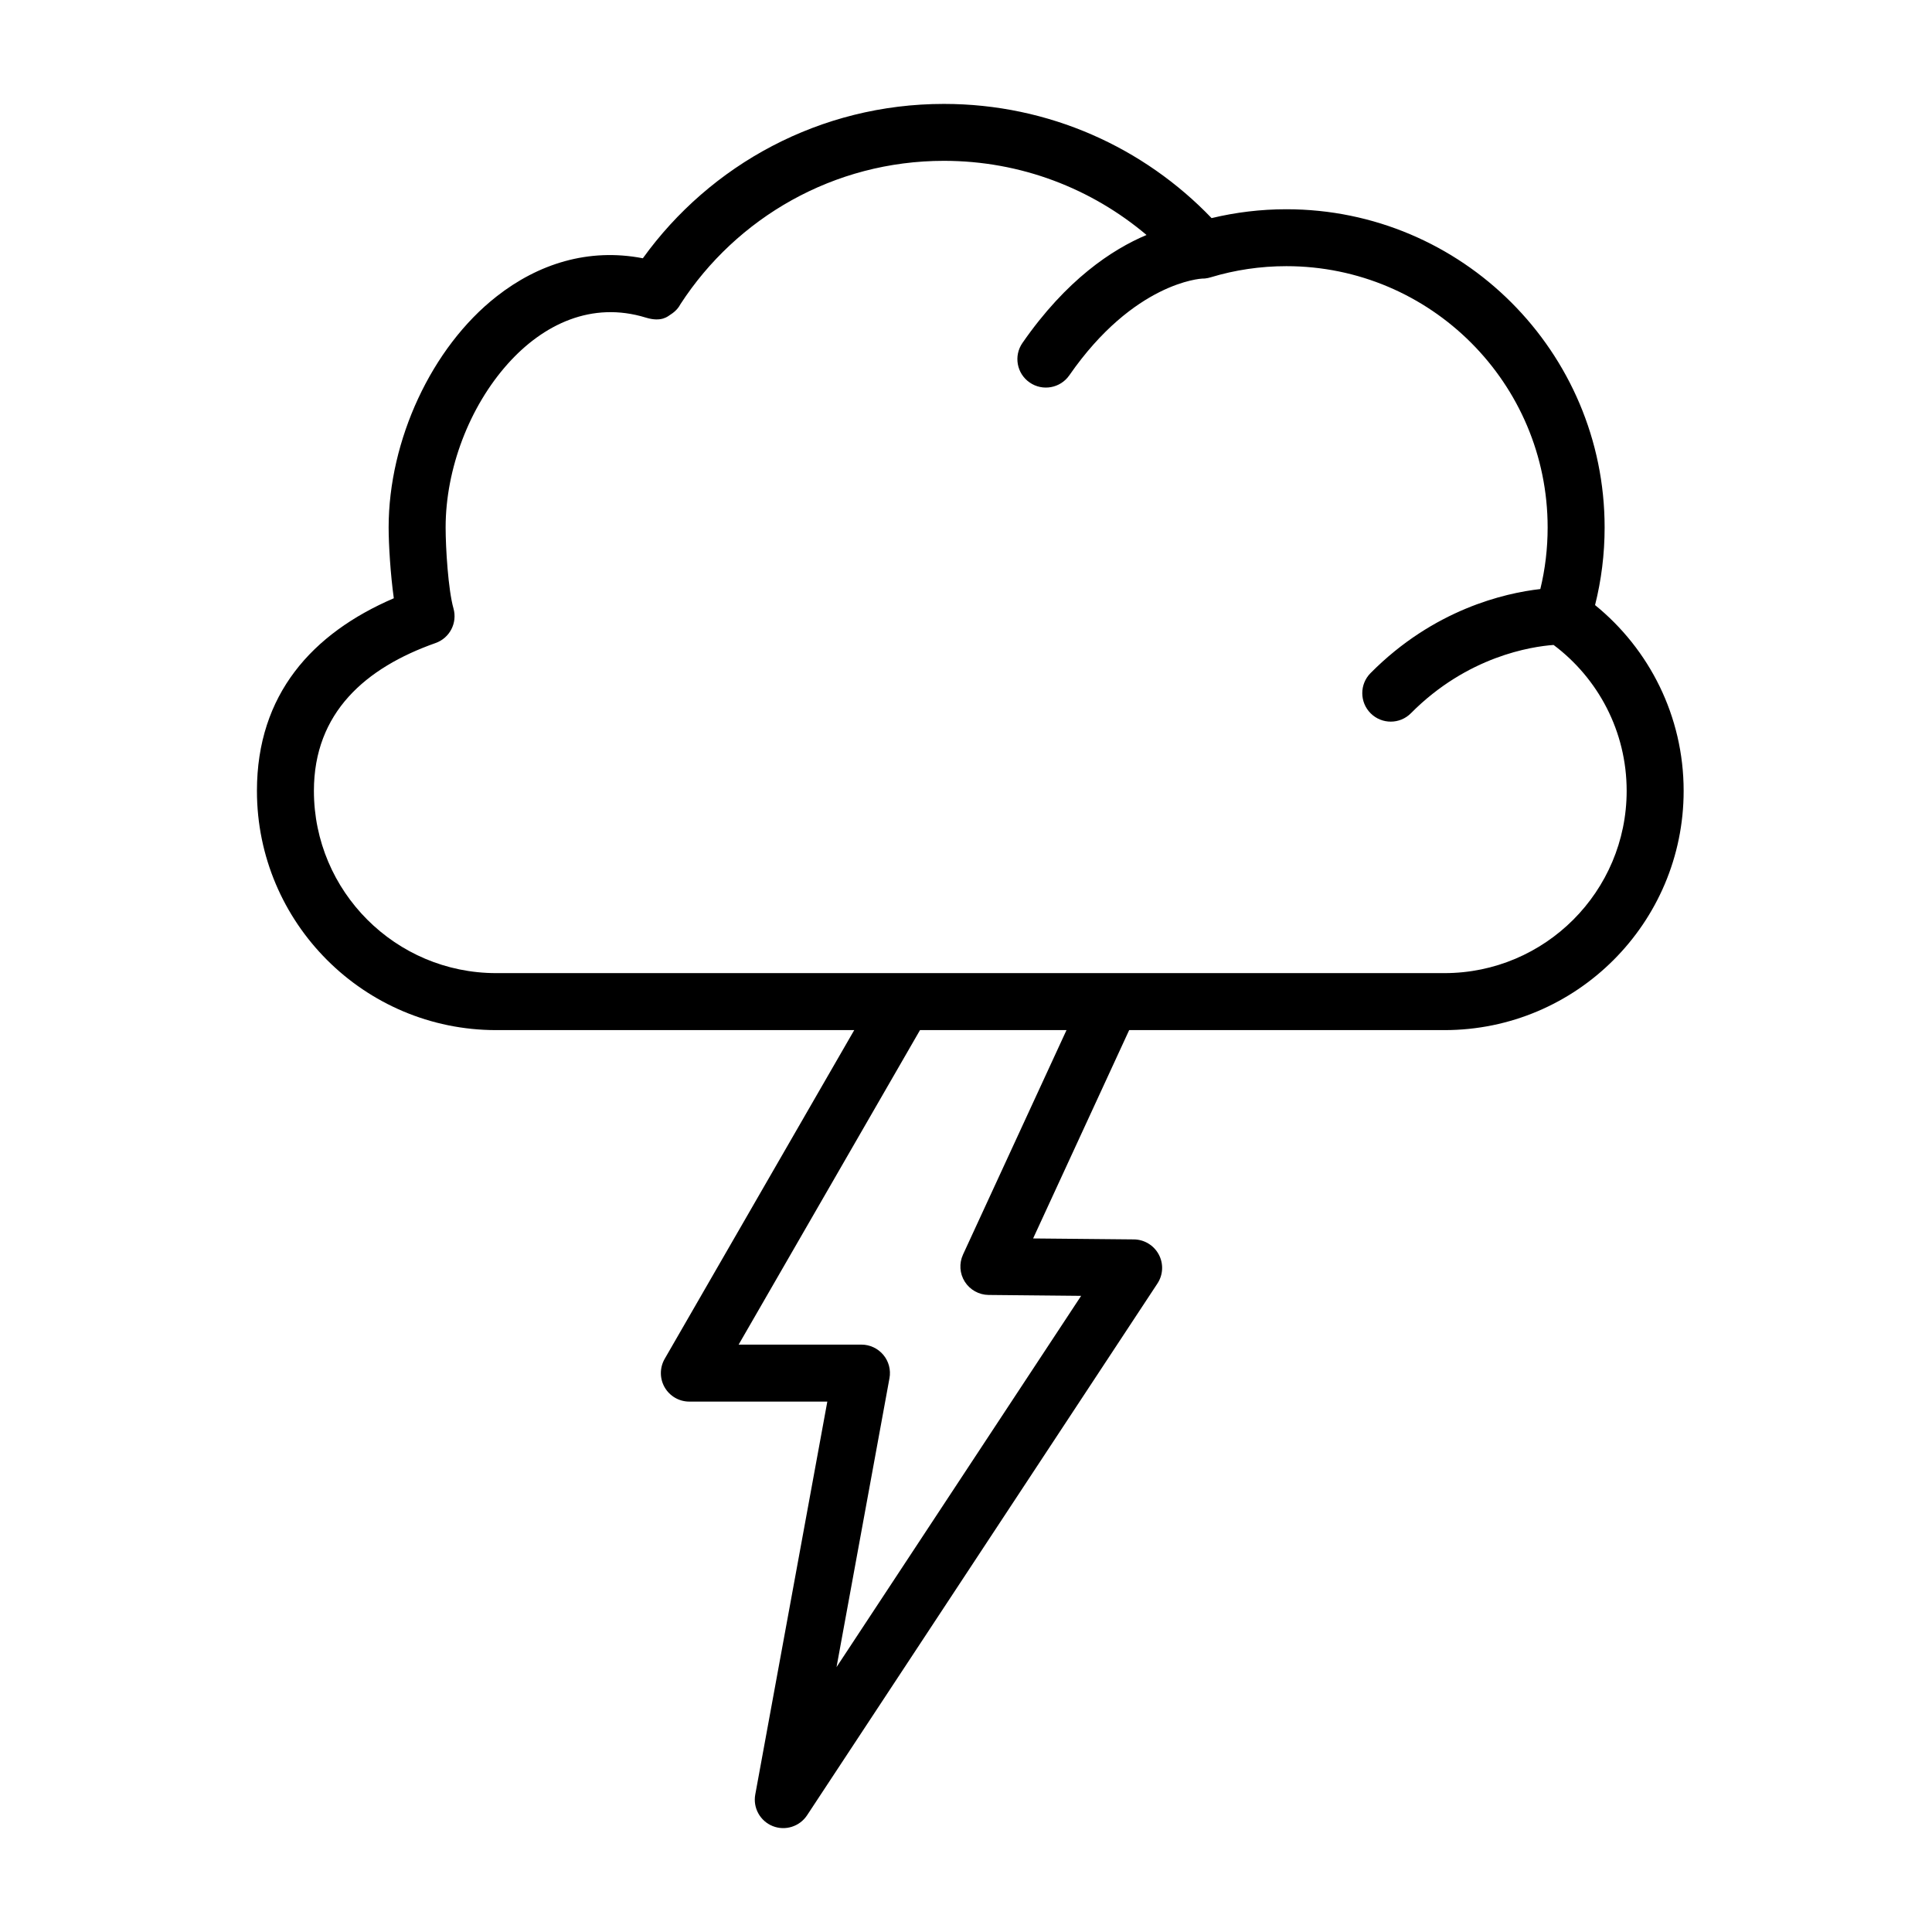 <?xml version="1.0" encoding="UTF-8"?>
<!-- The Best Svg Icon site in the world: iconSvg.co, Visit us! https://iconsvg.co -->
<svg fill="#000000" width="800px" height="800px" version="1.1" viewBox="144 144 512 512" xmlns="http://www.w3.org/2000/svg">
 <path d="m370.38 416.99h-94.887c-34.984 0-63.402-28.422-63.402-63.402 0-25.555 14.656-41.754 36.273-51.043-0.883-6.328-1.371-14.219-1.371-18.766 0-23.051 11.352-47.723 28.641-61.246 10.988-8.613 24.309-12.879 38.73-10.09 17.852-24.781 46.949-40.906 79.789-40.906 27.867 0 53.043 11.605 70.93 30.262 6.359-1.527 13.004-2.348 19.82-2.348 46.539 0 84.34 37.789 84.34 84.328 0 7.098-0.879 13.996-2.535 20.574 14.312 11.621 23.477 29.379 23.477 49.234 0 34.98-28.402 63.402-63.387 63.402h-83.555l-25.457 55.211 26.719 0.254c2.754 0.031 5.289 1.574 6.582 4 1.305 2.438 1.164 5.398-0.363 7.699l-92.844 140.92c-1.984 2.992-5.793 4.188-9.117 2.852-3.336-1.34-5.258-4.836-4.609-8.359l19.094-104.13h-36.57c-2.695 0-5.18-1.434-6.535-3.777-1.34-2.332-1.34-5.195 0-7.543zm56.254 0h-38.824l-48.066 83.348h32.559c2.234 0 4.359 1.008 5.793 2.723s2.031 3.984 1.621 6.188l-14.027 76.547 64.82-98.383-24.531-0.238c-2.551-0.031-4.926-1.352-6.297-3.508-1.371-2.16-1.543-4.867-0.473-7.195zm21.207-210.72c-14.5-12.25-33.234-19.648-53.688-19.648-29.234 0-54.977 15.113-69.809 37.957-0.426 0.82-1.195 1.875-2.644 2.785-0.676 0.426-2.328 2.098-6.551 0.805-14.309-4.41-27.172 1.73-36.57 12.234-10.188 11.383-16.484 27.852-16.484 43.375 0 5.414 0.676 16.5 2.078 21.457 1.086 3.844-0.992 7.856-4.758 9.18-18.512 6.535-32.227 18.422-32.227 39.172 0 26.652 21.648 48.301 48.305 48.301h251.3c26.656 0 48.289-21.648 48.289-48.301 0-15.809-7.606-29.852-19.367-38.668-5.809 0.426-22.797 2.961-37.801 18.09-2.93 2.961-7.699 2.977-10.66 0.047-2.957-2.93-2.992-7.715-0.047-10.676 16.754-16.906 35.582-21.207 44.996-22.277 1.277-5.242 1.938-10.703 1.938-16.324 0-38.211-31.016-69.242-69.242-69.242-6.941 0-13.648 1.023-19.965 2.926-0.535 0.176-1.086 0.285-1.668 0.348h-0.062c-0.203 0.016-0.395 0.016-0.582 0.016-0.316 0.016-18.121 0.945-35.25 25.648-2.379 3.414-7.086 4.266-10.504 1.887-3.43-2.359-4.281-7.066-1.902-10.484 11.602-16.734 23.742-24.766 32.871-28.605z" fill-rule="evenodd"/>
</svg>